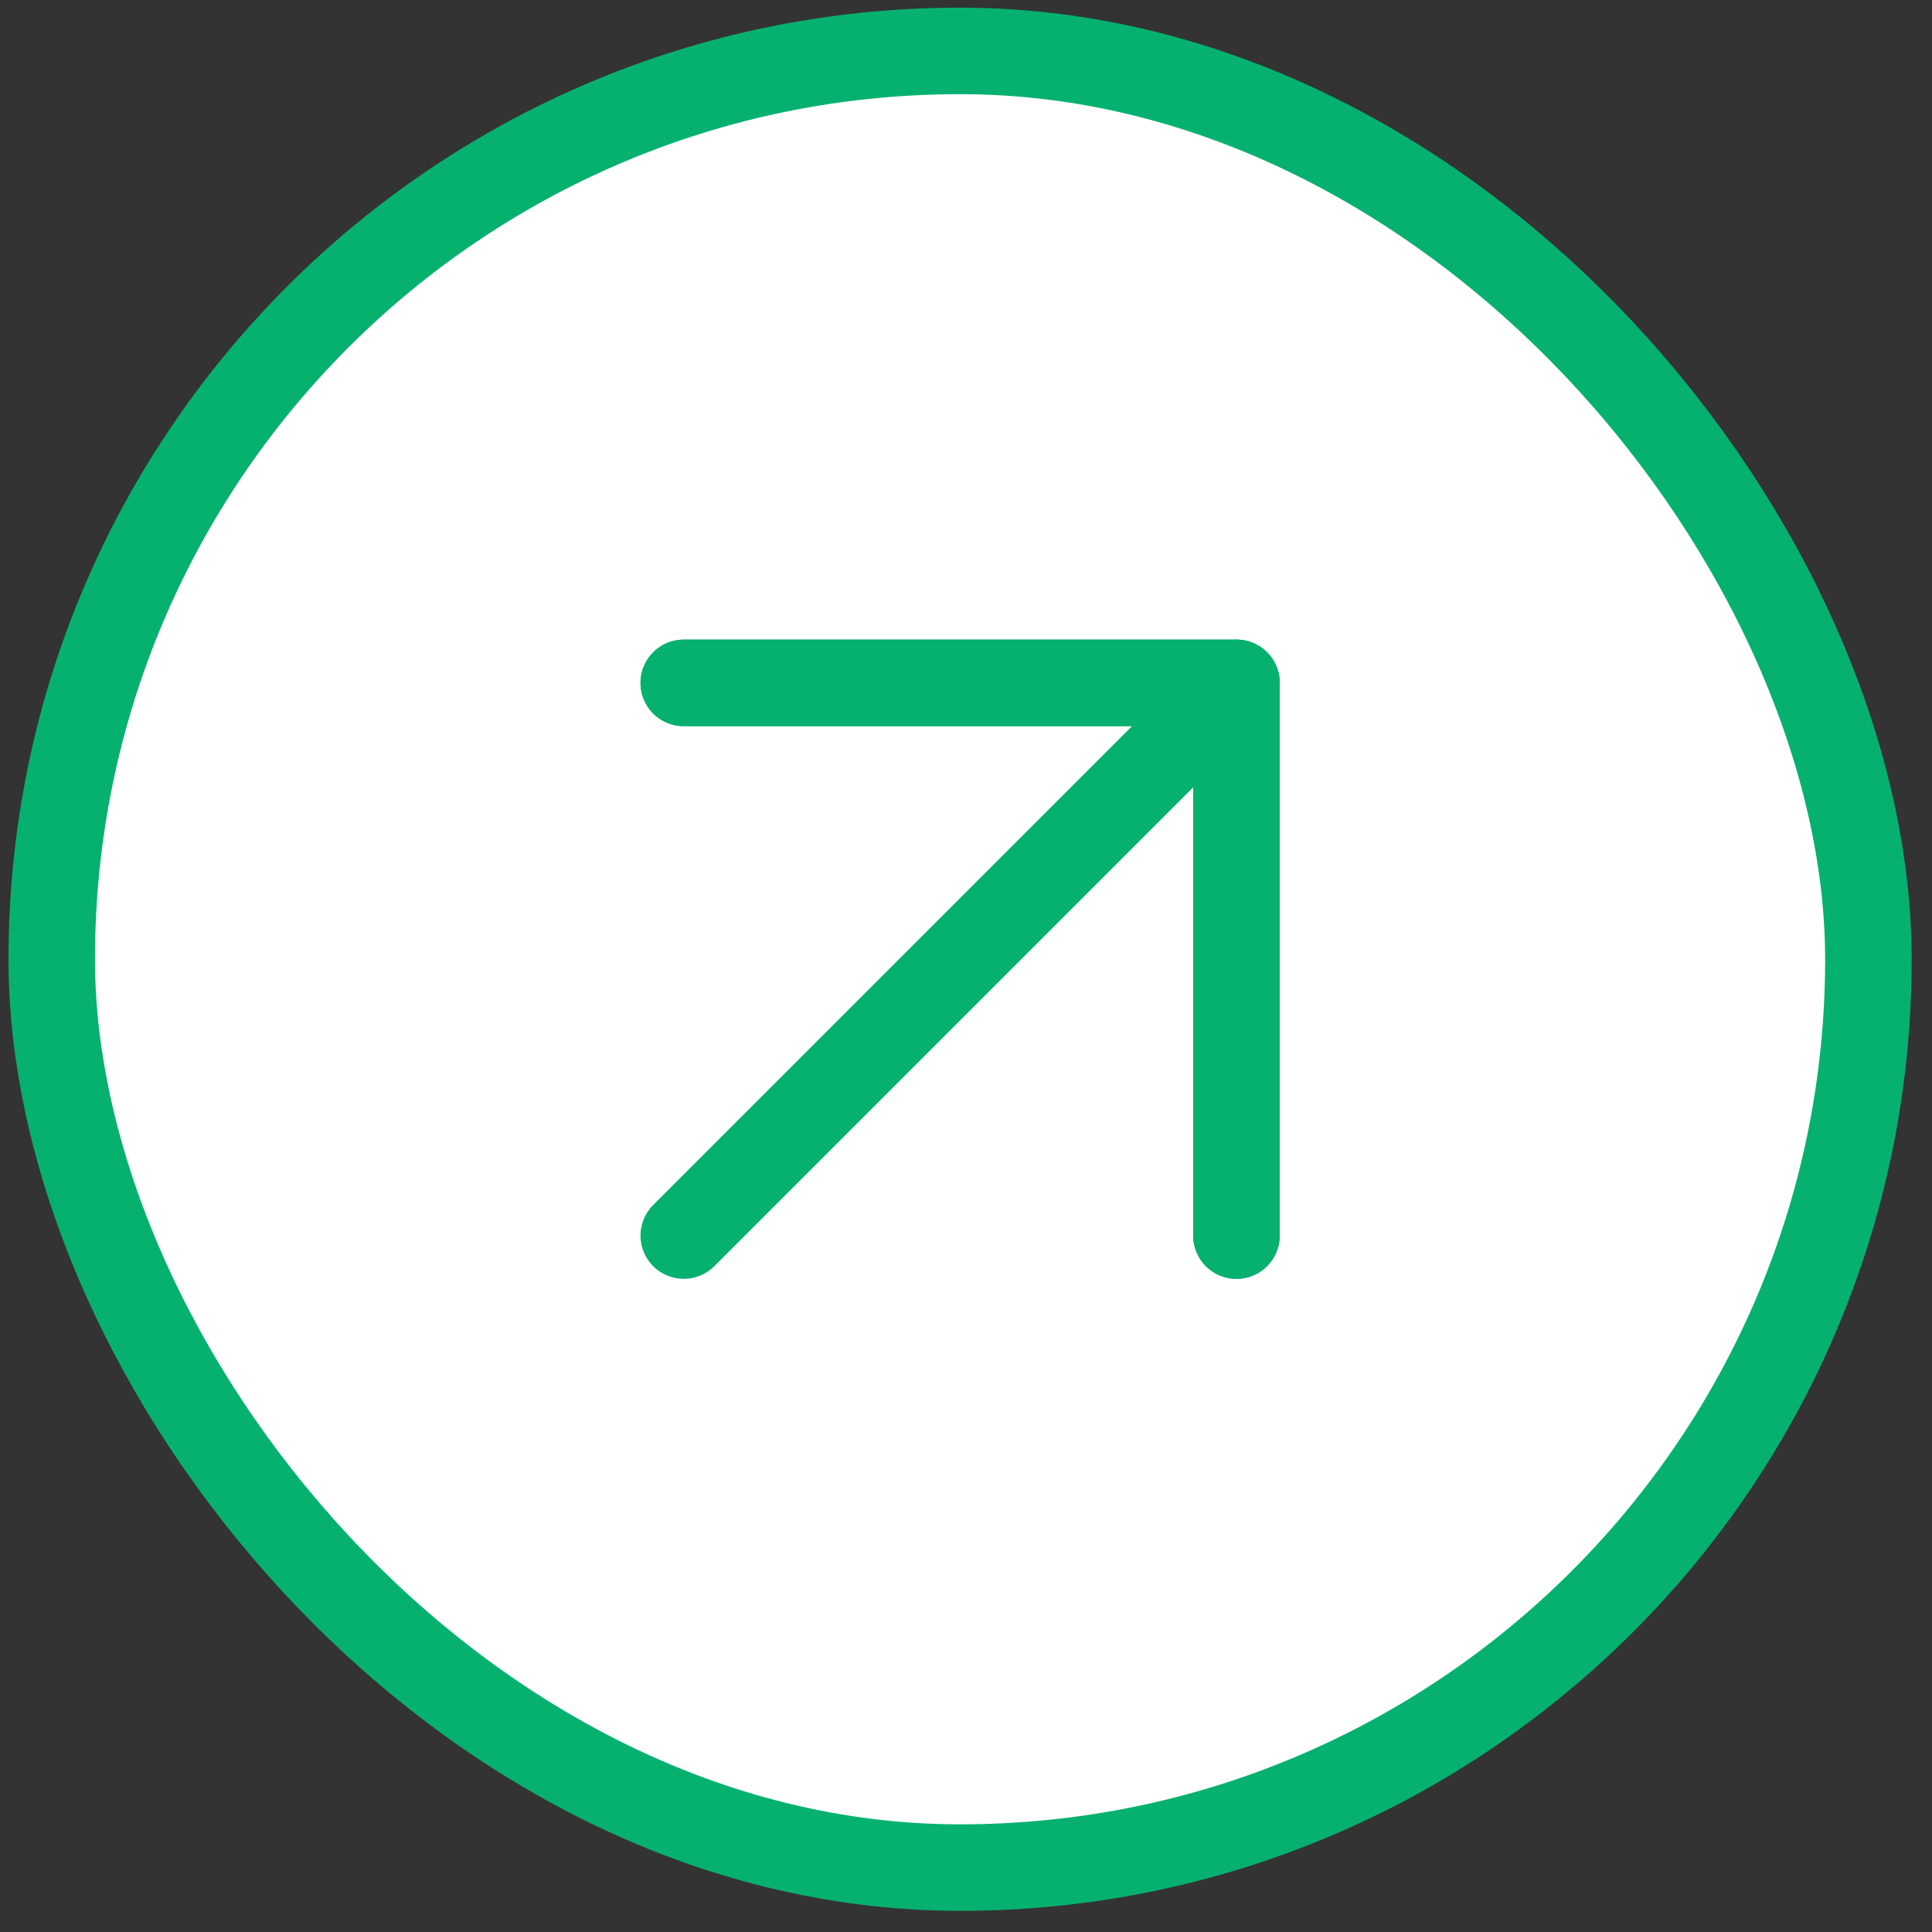 <?xml version="1.0" encoding="UTF-8"?> <svg xmlns="http://www.w3.org/2000/svg" width="67" height="67" viewBox="0 0 67 67" fill="none"><rect x="0" y="0" width="67" height="67" fill="#333333" stroke="none"/><rect x="1.794" y="1.766" width="63" height="63" rx="31.5" fill="white" stroke="#06B16F" stroke-width="3"></rect><path d="M23.712 42.849L42.879 23.682" stroke="#06B16F" stroke-width="3" stroke-linecap="round" stroke-linejoin="round"></path><path d="M23.712 23.682H42.879V42.849" stroke="#06B16F" stroke-width="3" stroke-linecap="round" stroke-linejoin="round"></path><path d="M23.712 23.682H42.879V42.849" stroke="#06B16F" stroke-width="3" stroke-linecap="round" stroke-linejoin="round"></path></svg> 